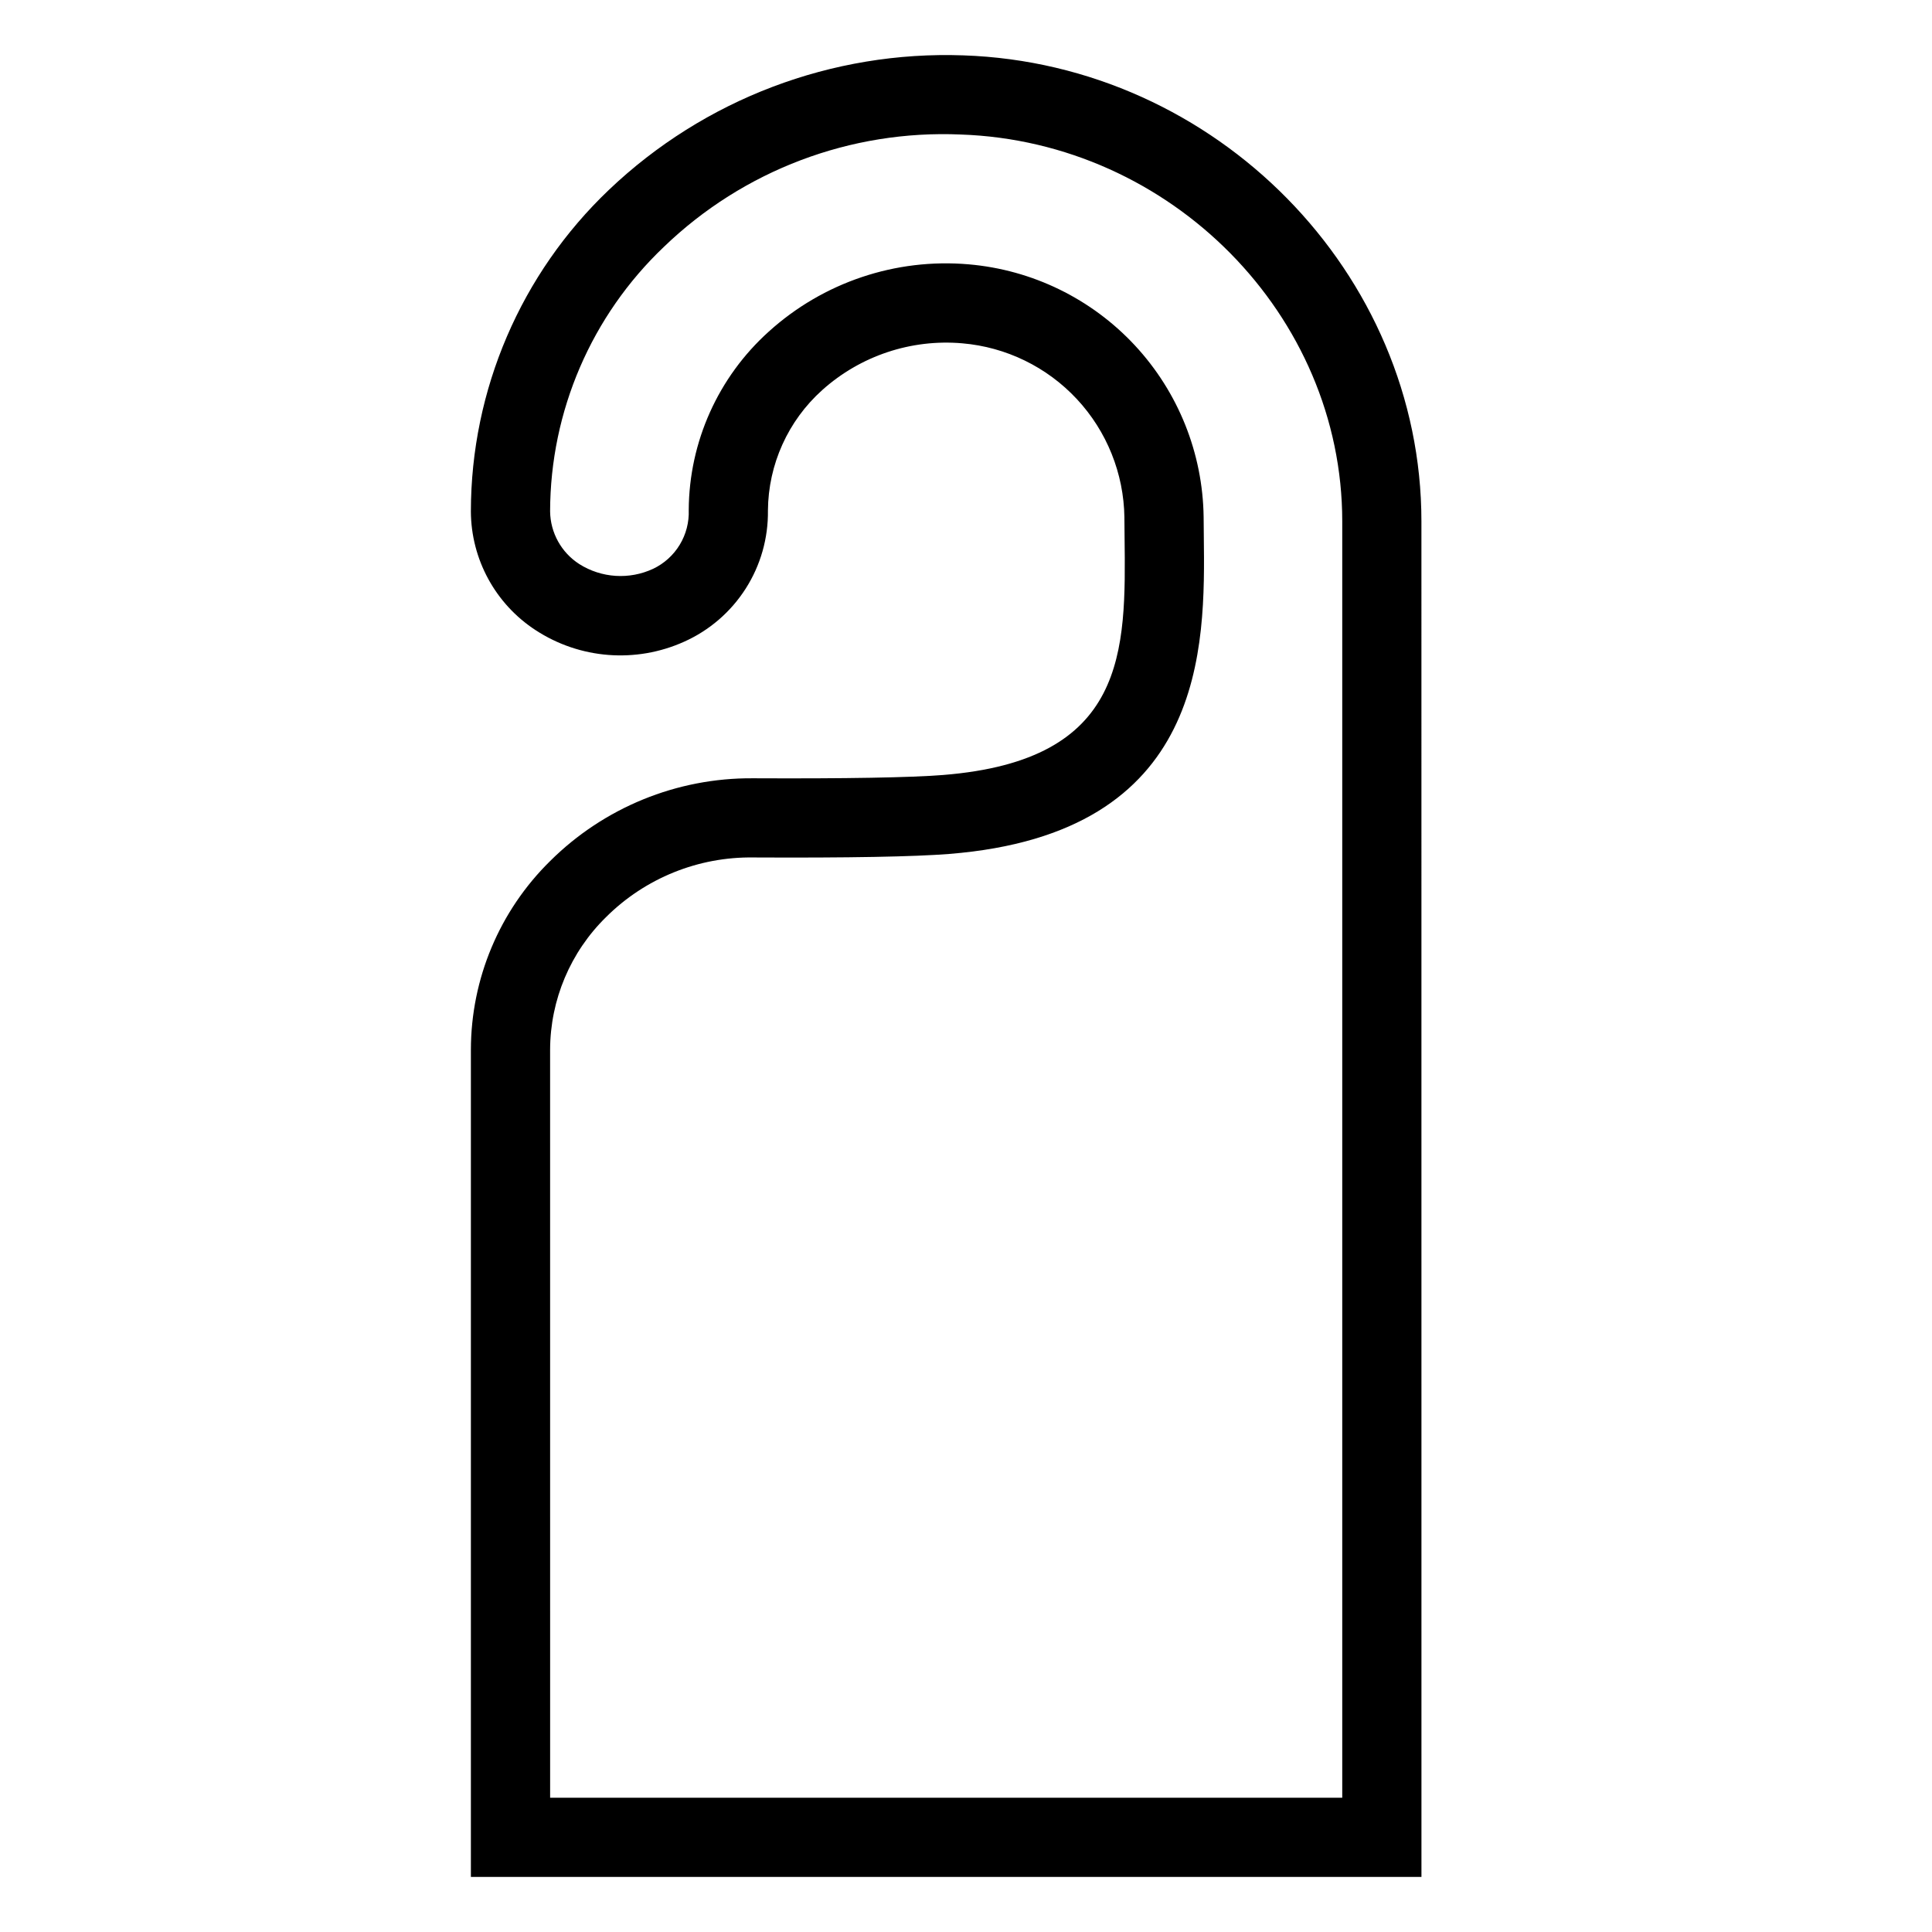 <?xml version="1.0" encoding="UTF-8"?>
<!-- The Best Svg Icon site in the world: iconSvg.co, Visit us! https://iconsvg.co -->
<svg fill="#000000" width="800px" height="800px" version="1.1" viewBox="144 144 512 512" xmlns="http://www.w3.org/2000/svg">
 <path d="m520.7 641.41h-251.91v-219.2c0.02-18.82 7.59-36.848 21.016-50.039 14.246-14.156 33.555-22.047 53.641-21.918h0.355c24.262 0.117 41.605-0.191 50.105-0.871 48.812-3.891 48.477-32.676 48.117-63.156l-0.047-5.102h0.004c-0.164-11.648-4.652-22.824-12.594-31.352-7.941-8.527-18.77-13.801-30.379-14.789-13.547-1.18-26.98 3.305-37.102 12.387-9.074 8.133-14.301 19.715-14.395 31.902 0.102 7.34-1.949 14.547-5.902 20.73-3.953 6.188-9.629 11.078-16.332 14.07-12.781 5.75-27.617 4.59-39.348-3.082-10.641-6.938-17.082-18.762-17.141-31.461 0.031-32.219 13.254-63.016 36.594-85.227 25.242-24.027 59.102-36.875 93.93-35.629 66.93 2.277 121.38 57.68 121.38 123.5zm-230.91-20.992h209.92v-338.25c0-54.633-45.355-100.62-101.11-102.52-29.176-1.27-57.598 9.48-78.629 29.742-19.23 18.266-30.137 43.609-30.188 70.133 0.07 5.656 2.977 10.906 7.738 13.961 5.887 3.723 13.262 4.195 19.574 1.25 2.926-1.391 5.375-3.609 7.051-6.383 1.676-2.769 2.5-5.973 2.375-9.207 0.102-18.039 7.801-35.199 21.211-47.266 14.418-13.051 33.621-19.512 53-17.824 16.832 1.453 32.523 9.109 44.027 21.484 11.5 12.371 17.992 28.582 18.215 45.473l0.047 4.961c0.344 29.504 0.922 78.879-67.441 84.328-9.203 0.734-26.648 1.066-51.871 0.938-14.629-0.223-28.727 5.477-39.094 15.801-9.453 9.262-14.797 21.93-14.832 35.164z"/>
</svg>